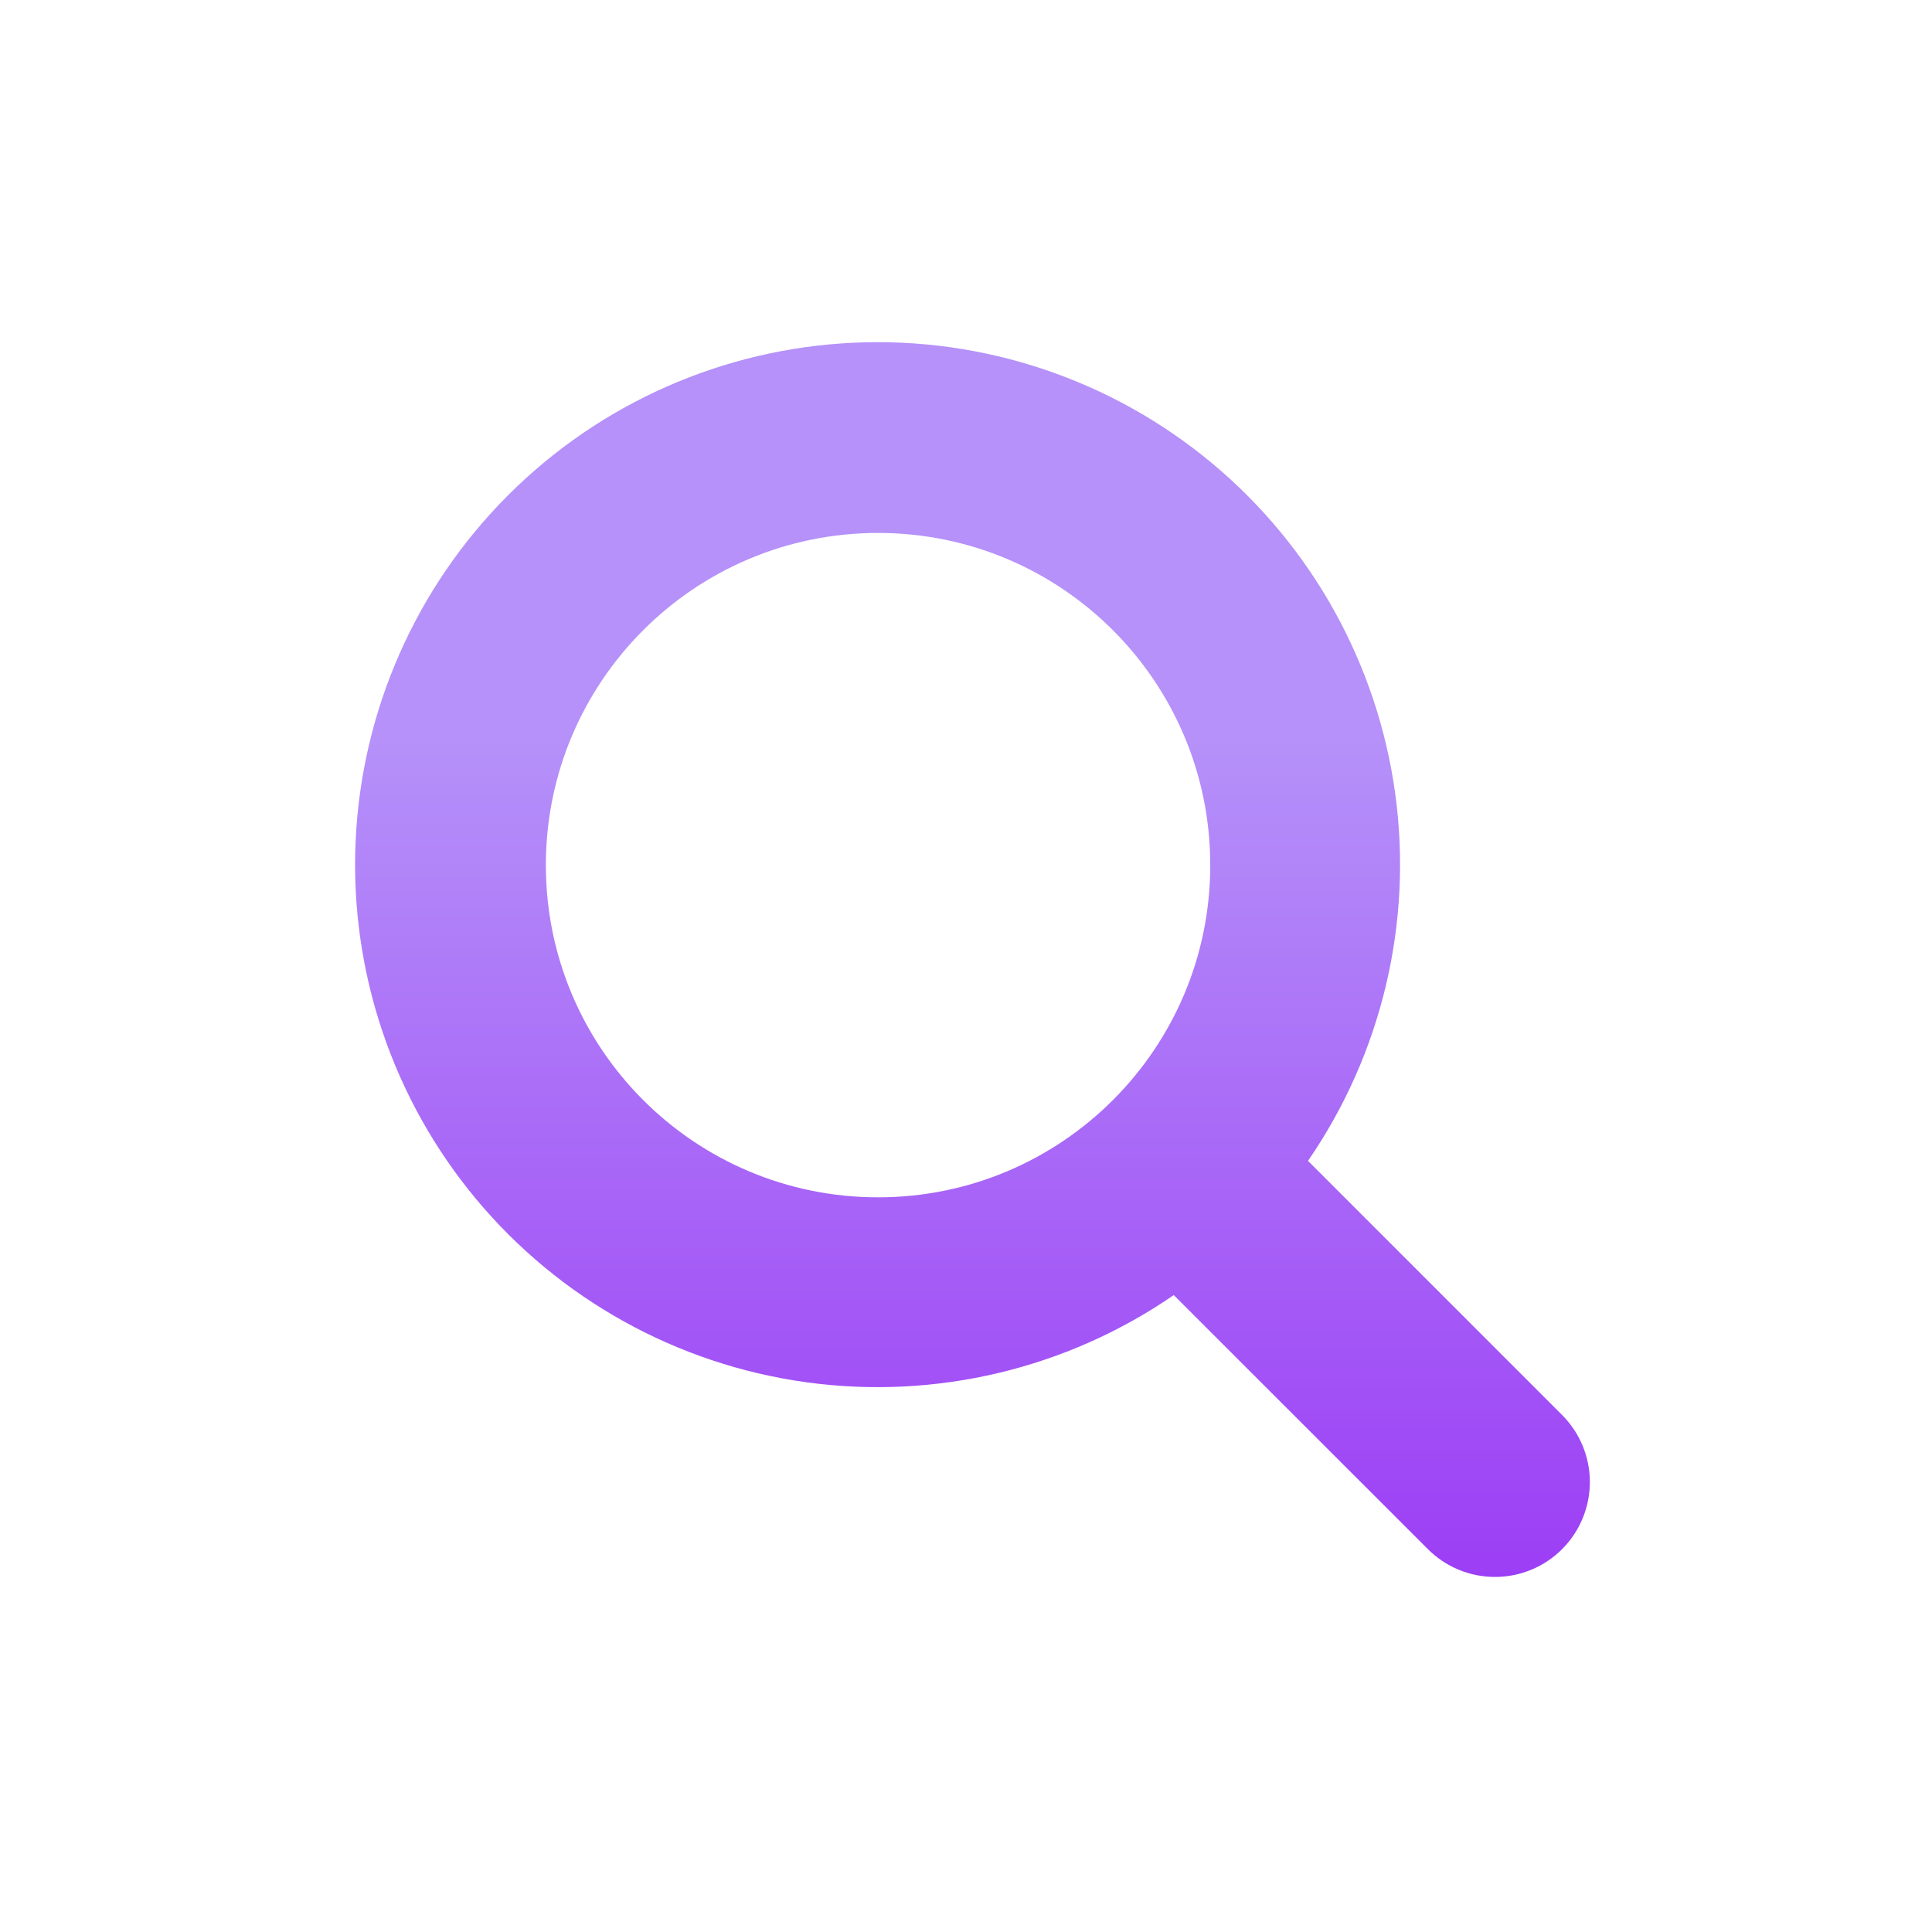 <svg width="80" height="80" viewBox="0 0 80 80" fill="none" xmlns="http://www.w3.org/2000/svg">
<path fill-rule="evenodd" clip-rule="evenodd" d="M61.904 65.298C62.946 65.298 63.946 64.884 64.683 64.147C65.419 63.41 65.833 62.411 65.833 61.369C65.833 60.327 65.419 59.328 64.683 58.591L54.162 48.068C57.221 43.623 58.508 38.194 57.771 32.848C57.034 27.503 54.326 22.625 50.178 19.173C46.03 15.721 40.742 13.944 35.351 14.191C29.96 14.437 24.856 16.689 21.04 20.505C17.224 24.321 14.972 29.425 14.726 34.816C14.479 40.207 16.256 45.495 19.708 49.643C23.16 53.791 28.038 56.499 33.383 57.236C38.729 57.973 44.158 56.686 48.603 53.627L59.126 64.147C59.863 64.884 60.862 65.298 61.904 65.298ZM50.114 35.824C50.114 43.42 43.955 49.579 36.358 49.579C28.761 49.579 22.603 43.42 22.603 35.824C22.603 28.227 28.761 22.068 36.358 22.068C43.955 22.068 50.114 28.227 50.114 35.824Z" fill="url(#paint0_linear_1270_2178)"/>
<defs>
<linearGradient id="paint0_linear_1270_2178" x1="40.268" y1="30.625" x2="40.268" y2="65.298" gradientUnits="userSpaceOnUse">
<stop stop-color="#B591F9"/>
<stop offset="1" stop-color="#9C3EF5"/>
</linearGradient>
</defs>
</svg>
